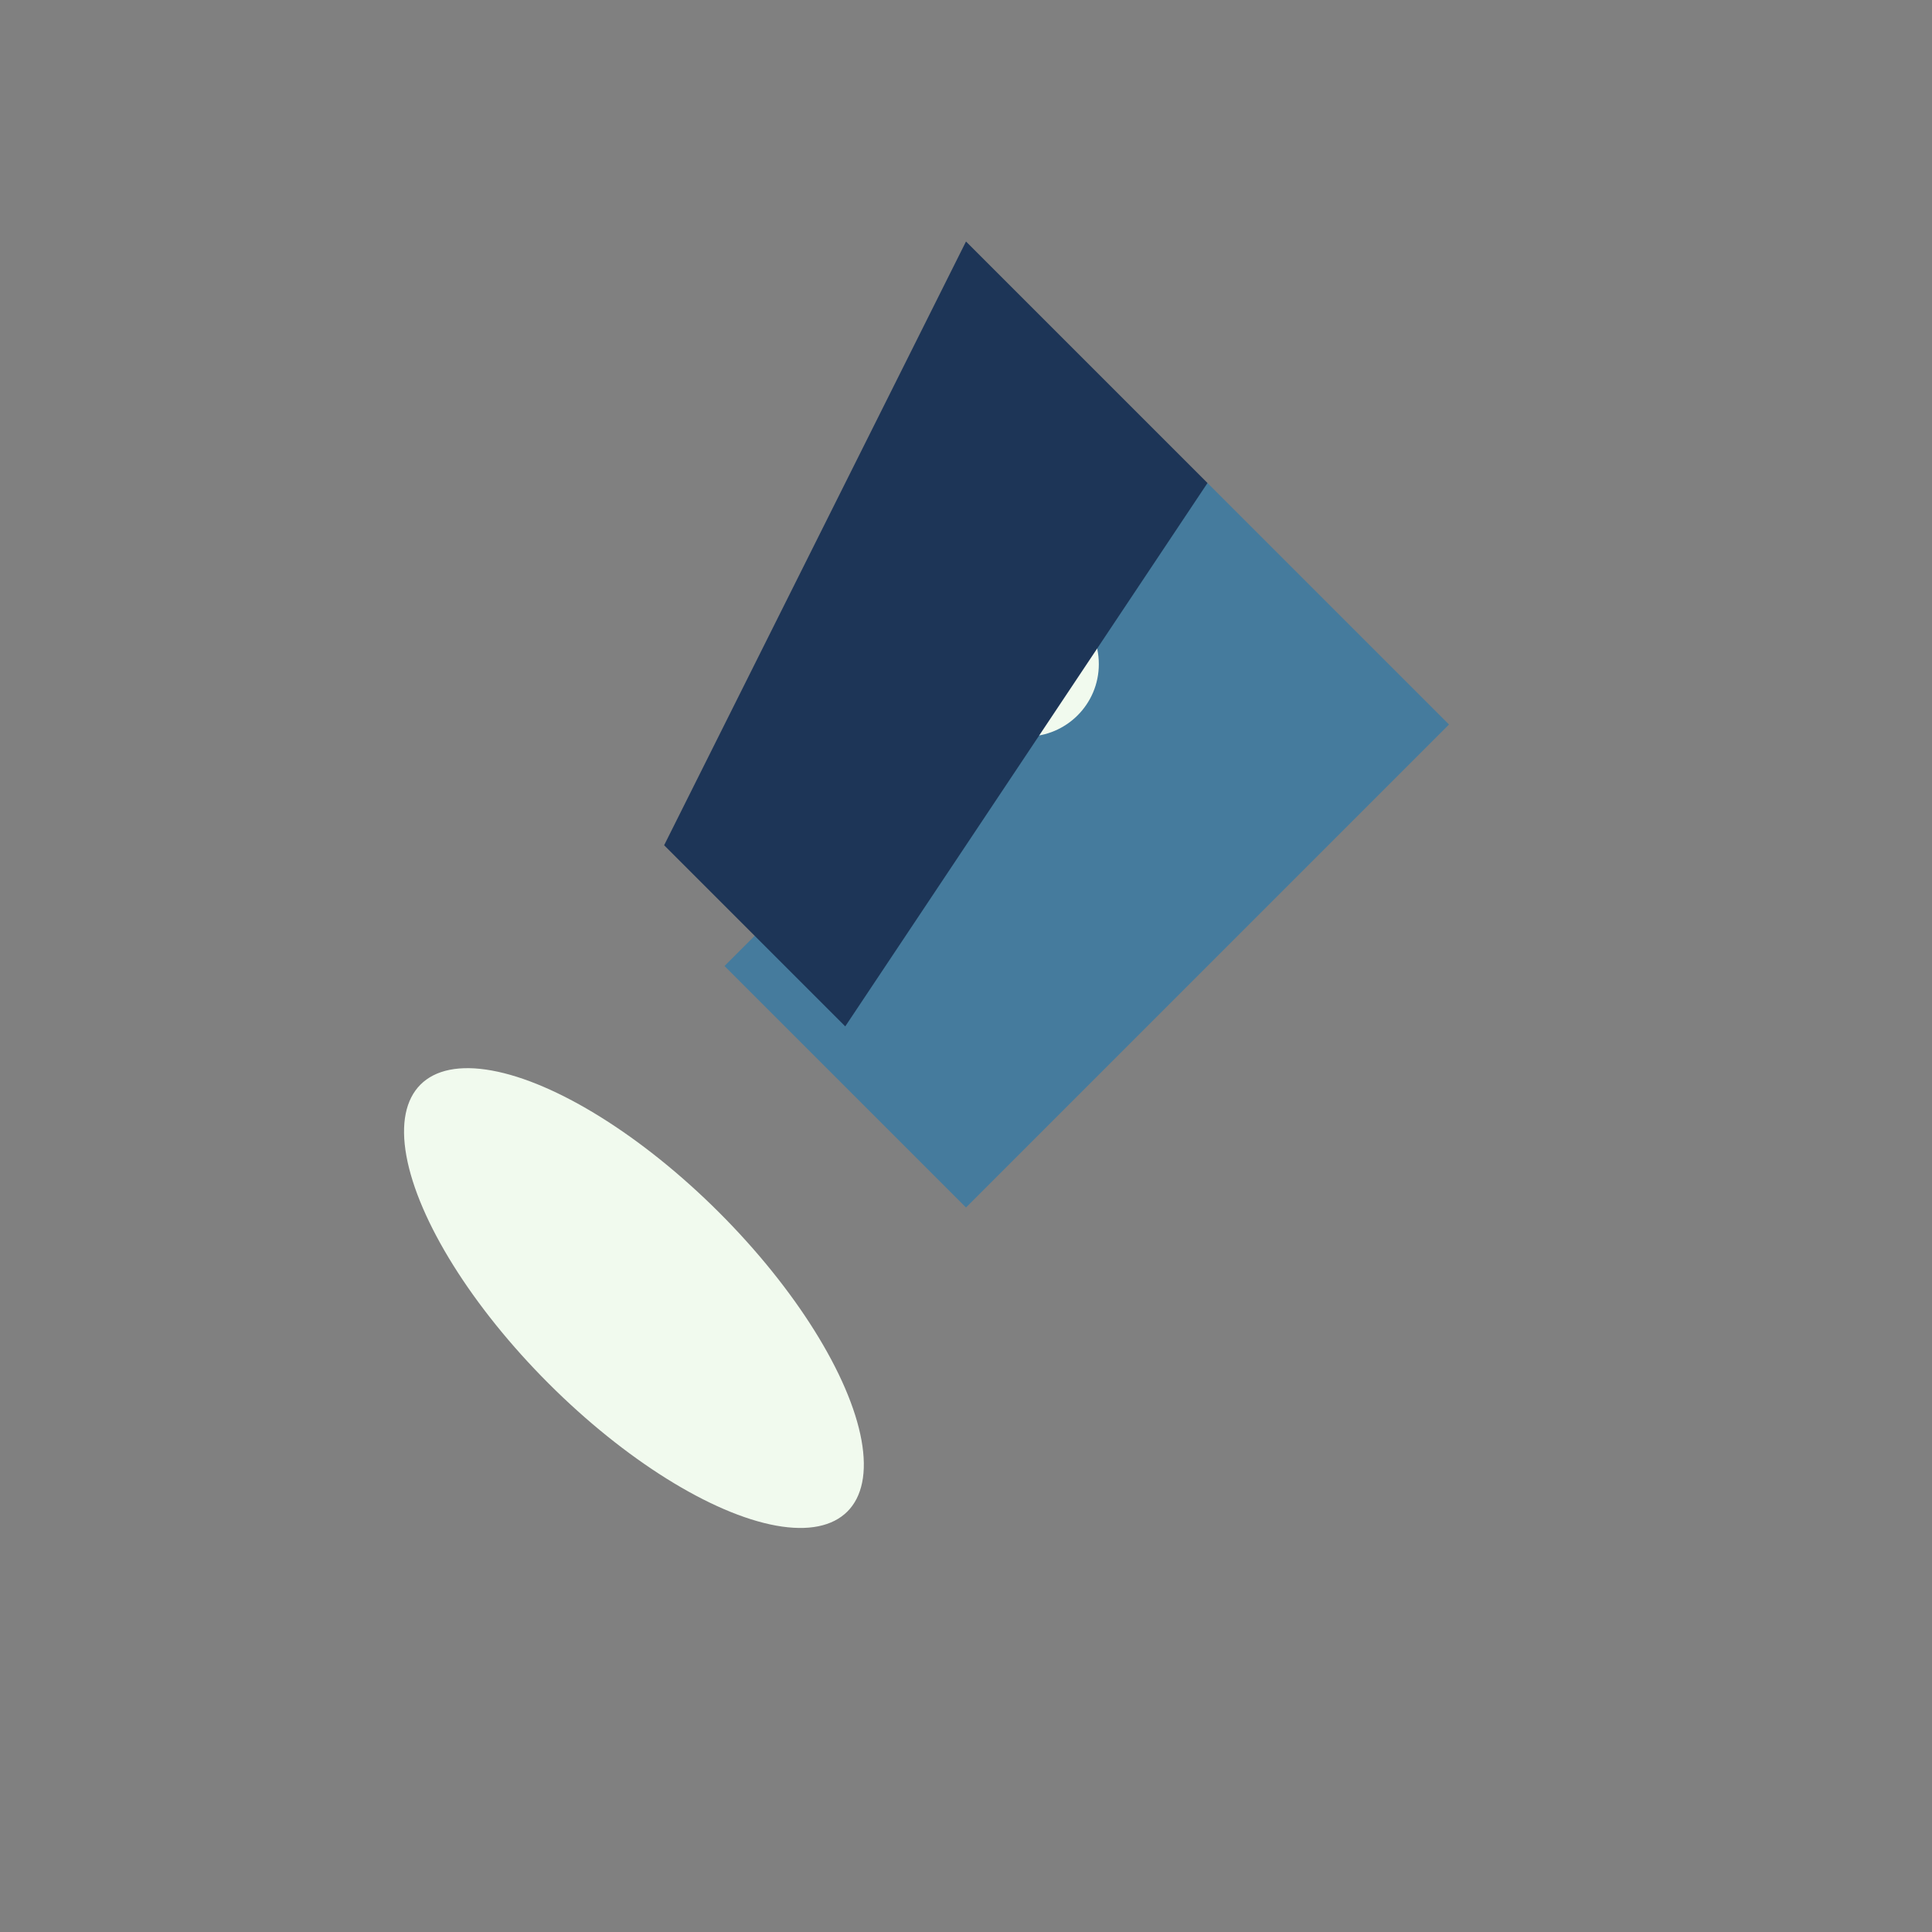 <?xml version="1.0" encoding="UTF-8"?>
<svg xmlns="http://www.w3.org/2000/svg" width="32" height="32" viewBox="0 0 32 32"><rect x="0" y="0" width="32" height="32" fill="#808080" stroke="none"/><path d="M20 8l-8 8 4 4 8-8-4-4z" fill="#457B9D"/><ellipse cx="10.5" cy="21.5" rx="2" ry="5" fill="#F1FAEE" transform="rotate(-45 10.5 21.5)"/><circle cx="17" cy="11" r="1.2" fill="#F1FAEE"/><path d="M20 8l-4-4-5 10 3 3z" fill="#1D3557"/></svg>
